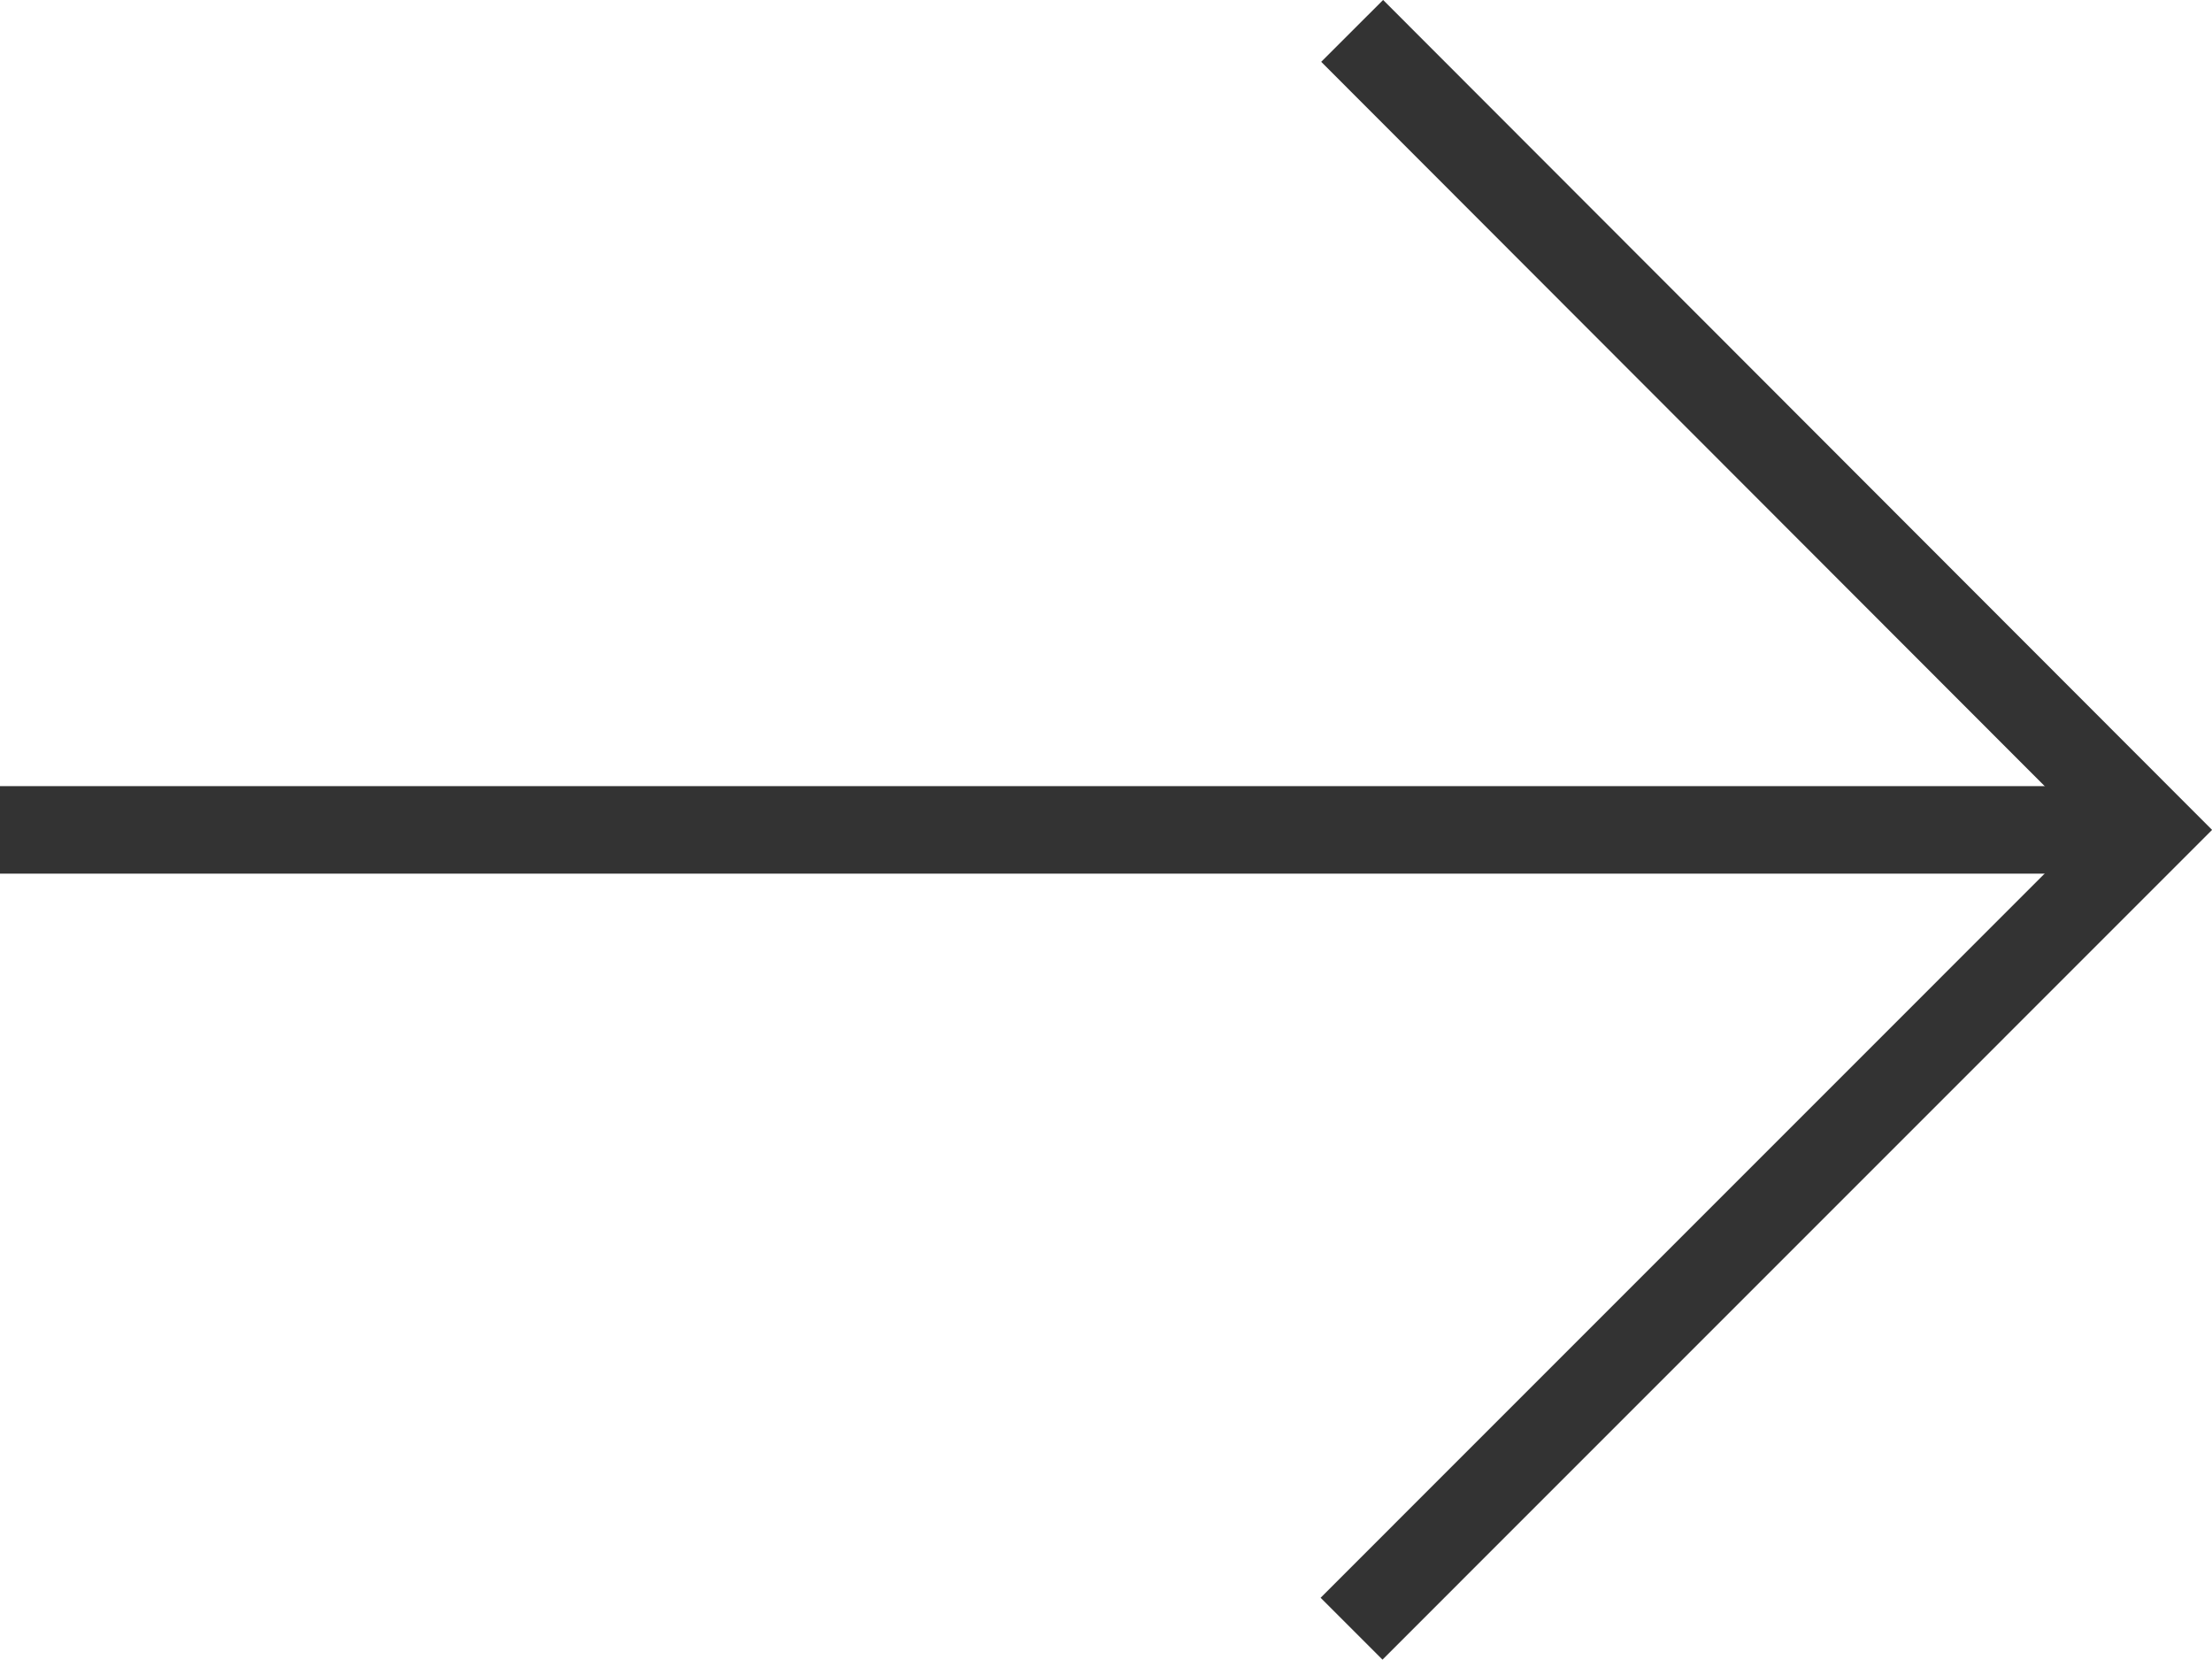 <svg id="グループ_9373" data-name="グループ 9373" xmlns="http://www.w3.org/2000/svg" xmlns:xlink="http://www.w3.org/1999/xlink" width="25.278" height="18.965" viewBox="0 0 25.278 18.965">
  <defs>
    <clipPath id="clip-path">
      <rect id="長方形_3550" data-name="長方形 3550" width="25.278" height="18.965" transform="translate(0 0)" fill="none" stroke="#333" stroke-width="1"/>
    </clipPath>
  </defs>
  <g id="グループ_9372" data-name="グループ 9372" clip-path="url(#clip-path)">
    <line id="線_96" data-name="線 96" x2="24.572" transform="translate(0 9.483)" fill="none" stroke="#333" stroke-miterlimit="10" stroke-width="1"/>
    <path id="パス_7076" data-name="パス 7076" d="M15.452.353l9.12,9.13-9.127,9.128" fill="none" stroke="#333" stroke-miterlimit="10" stroke-width="1"/>
  </g>
</svg>
